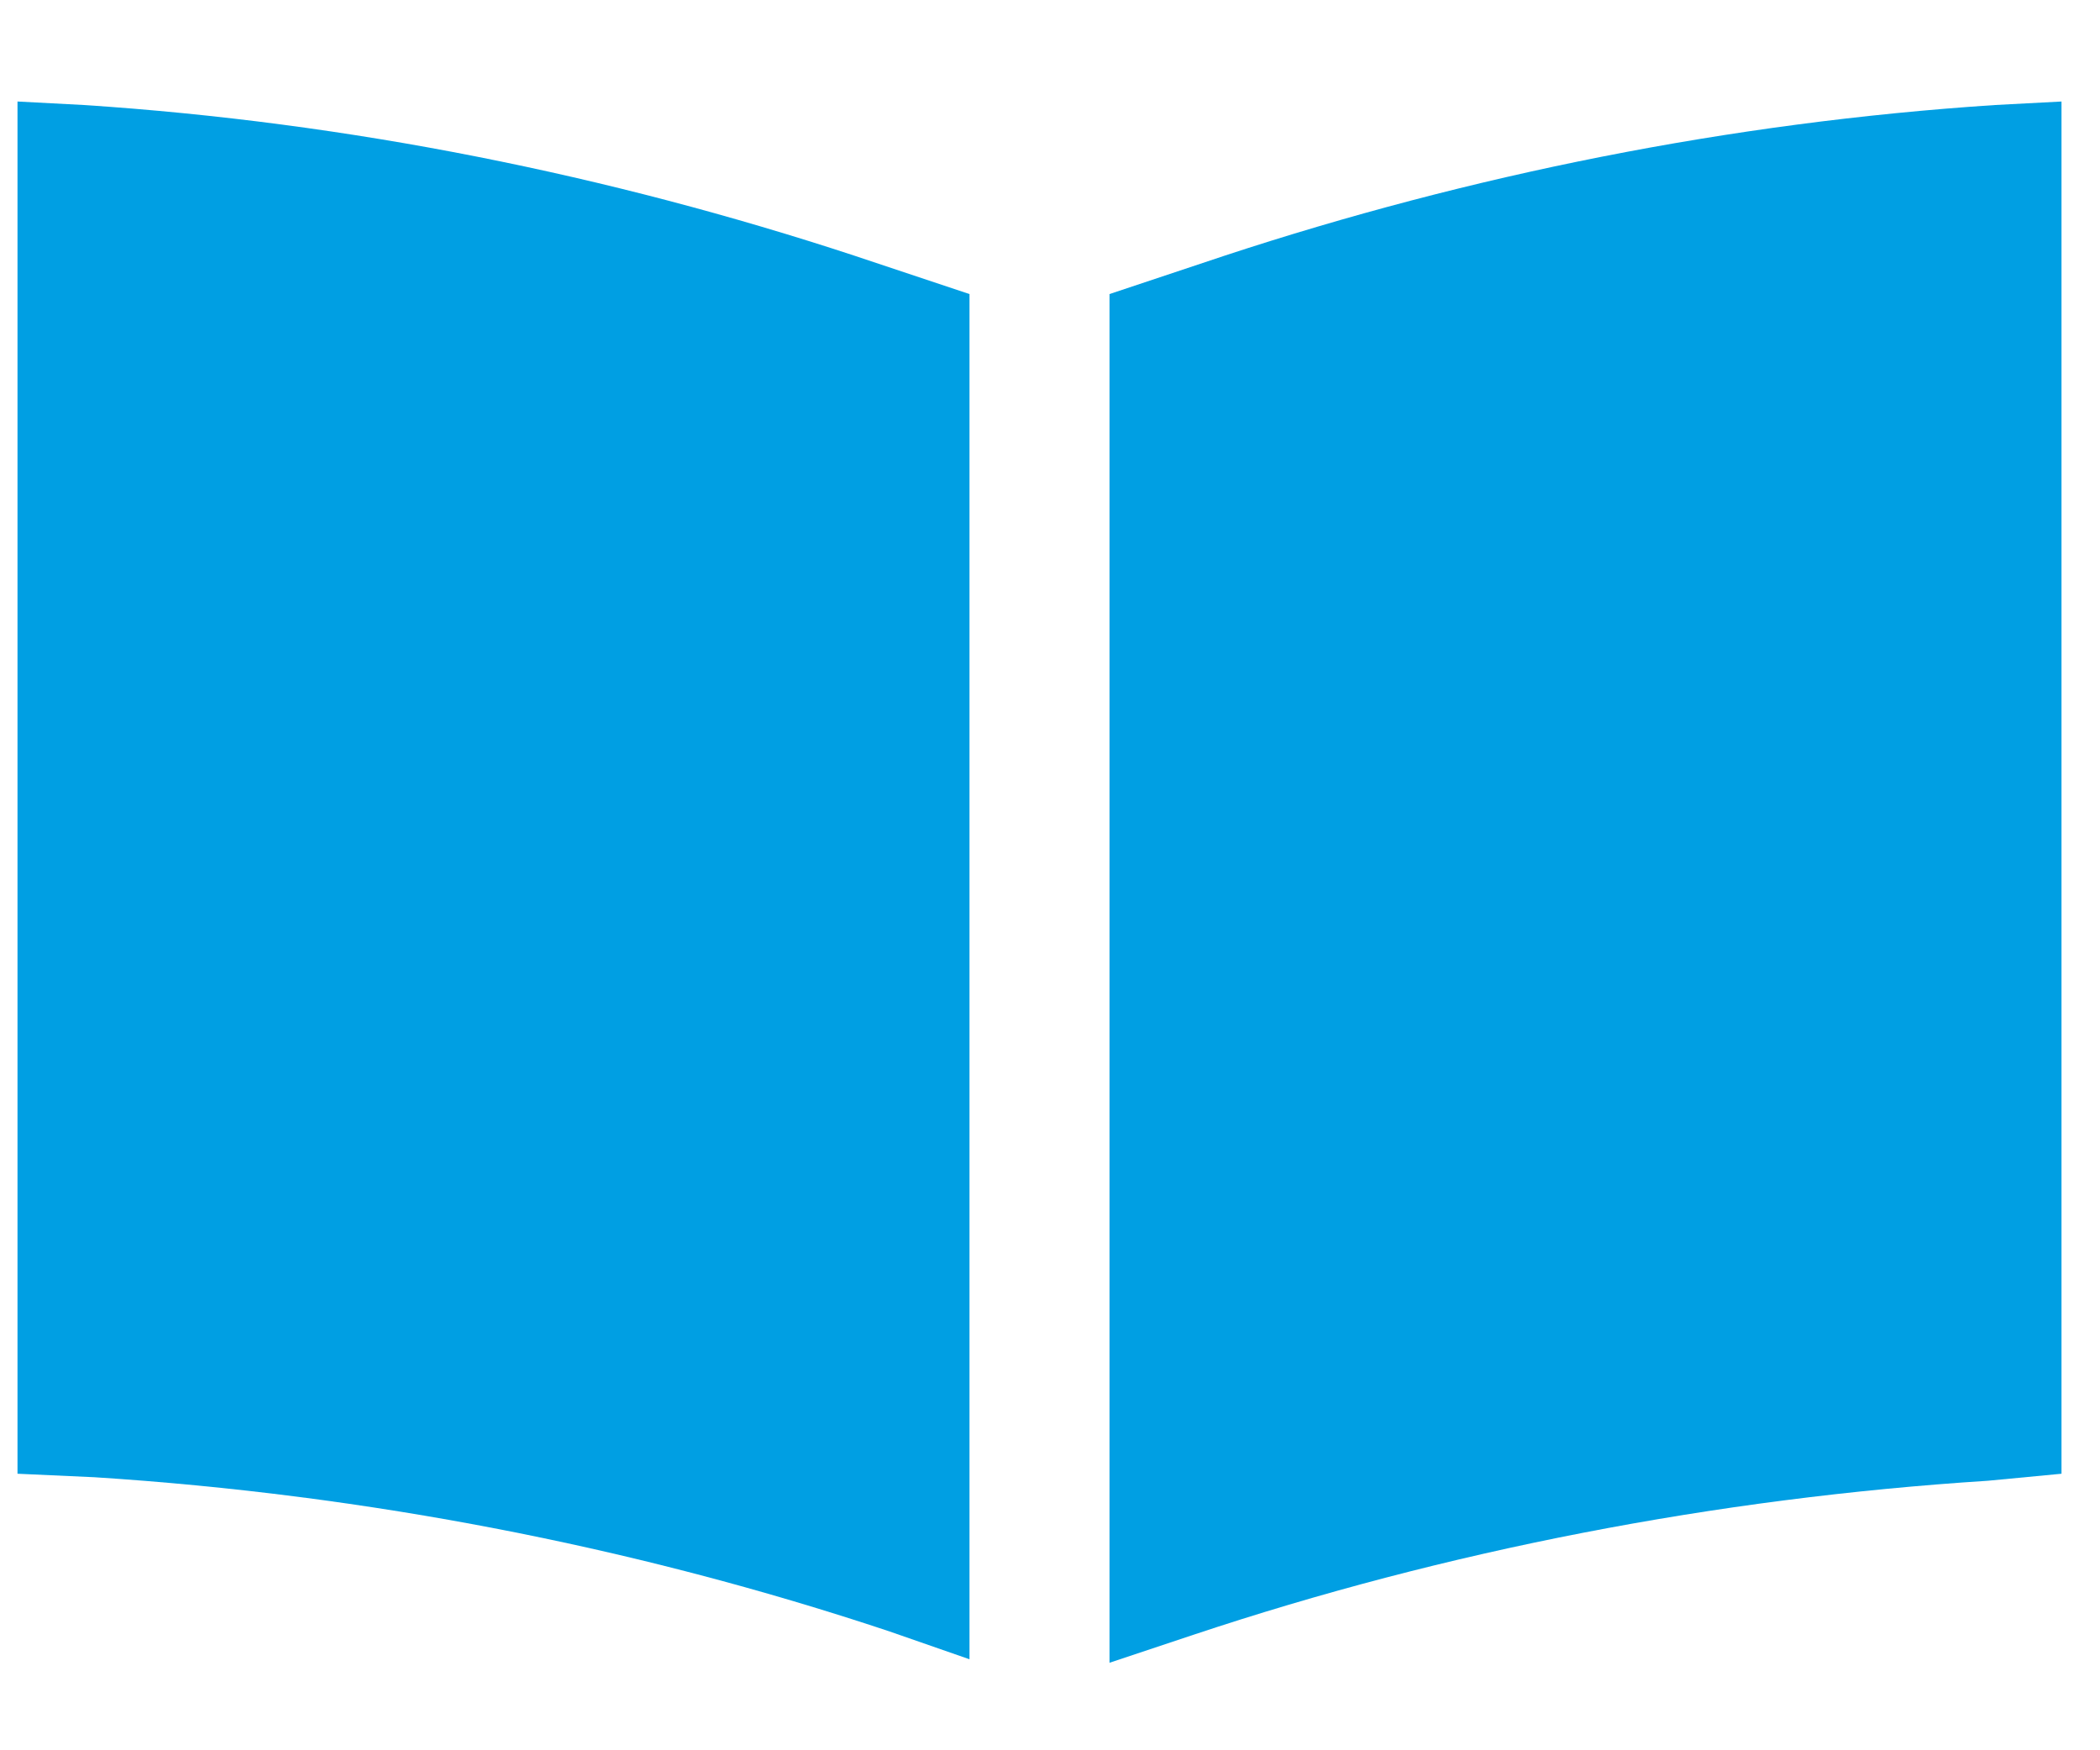 <svg version="1.1" id="Layer_1" xmlns="http://www.w3.org/2000/svg" xmlns:xlink="http://www.w3.org/1999/xlink" x="0" y="0" viewBox="0 0 60 50" xml:space="preserve" enable-background="new 0 0 60 50"><style type="text/css">.st3{fill:#009fe3}</style><g><g><path class="st3" d="M58.9,42.1V2.9L57,3C49.4,3.5,42,5,35,7.3l-3.3,1.1v39.1l2.4-0.8c7.2-2.4,14.9-3.9,22.7-4.4L58.9,42.1z"/><path class="st3" d="M2.4,3L0.5,2.9v39.2l2.2,0.1c7.8,0.5,15.5,2,22.7,4.4l2.3,0.8V8.4l-3.3-1.1C17.4,5,10,3.5,2.4,3z"/></g></g></svg>